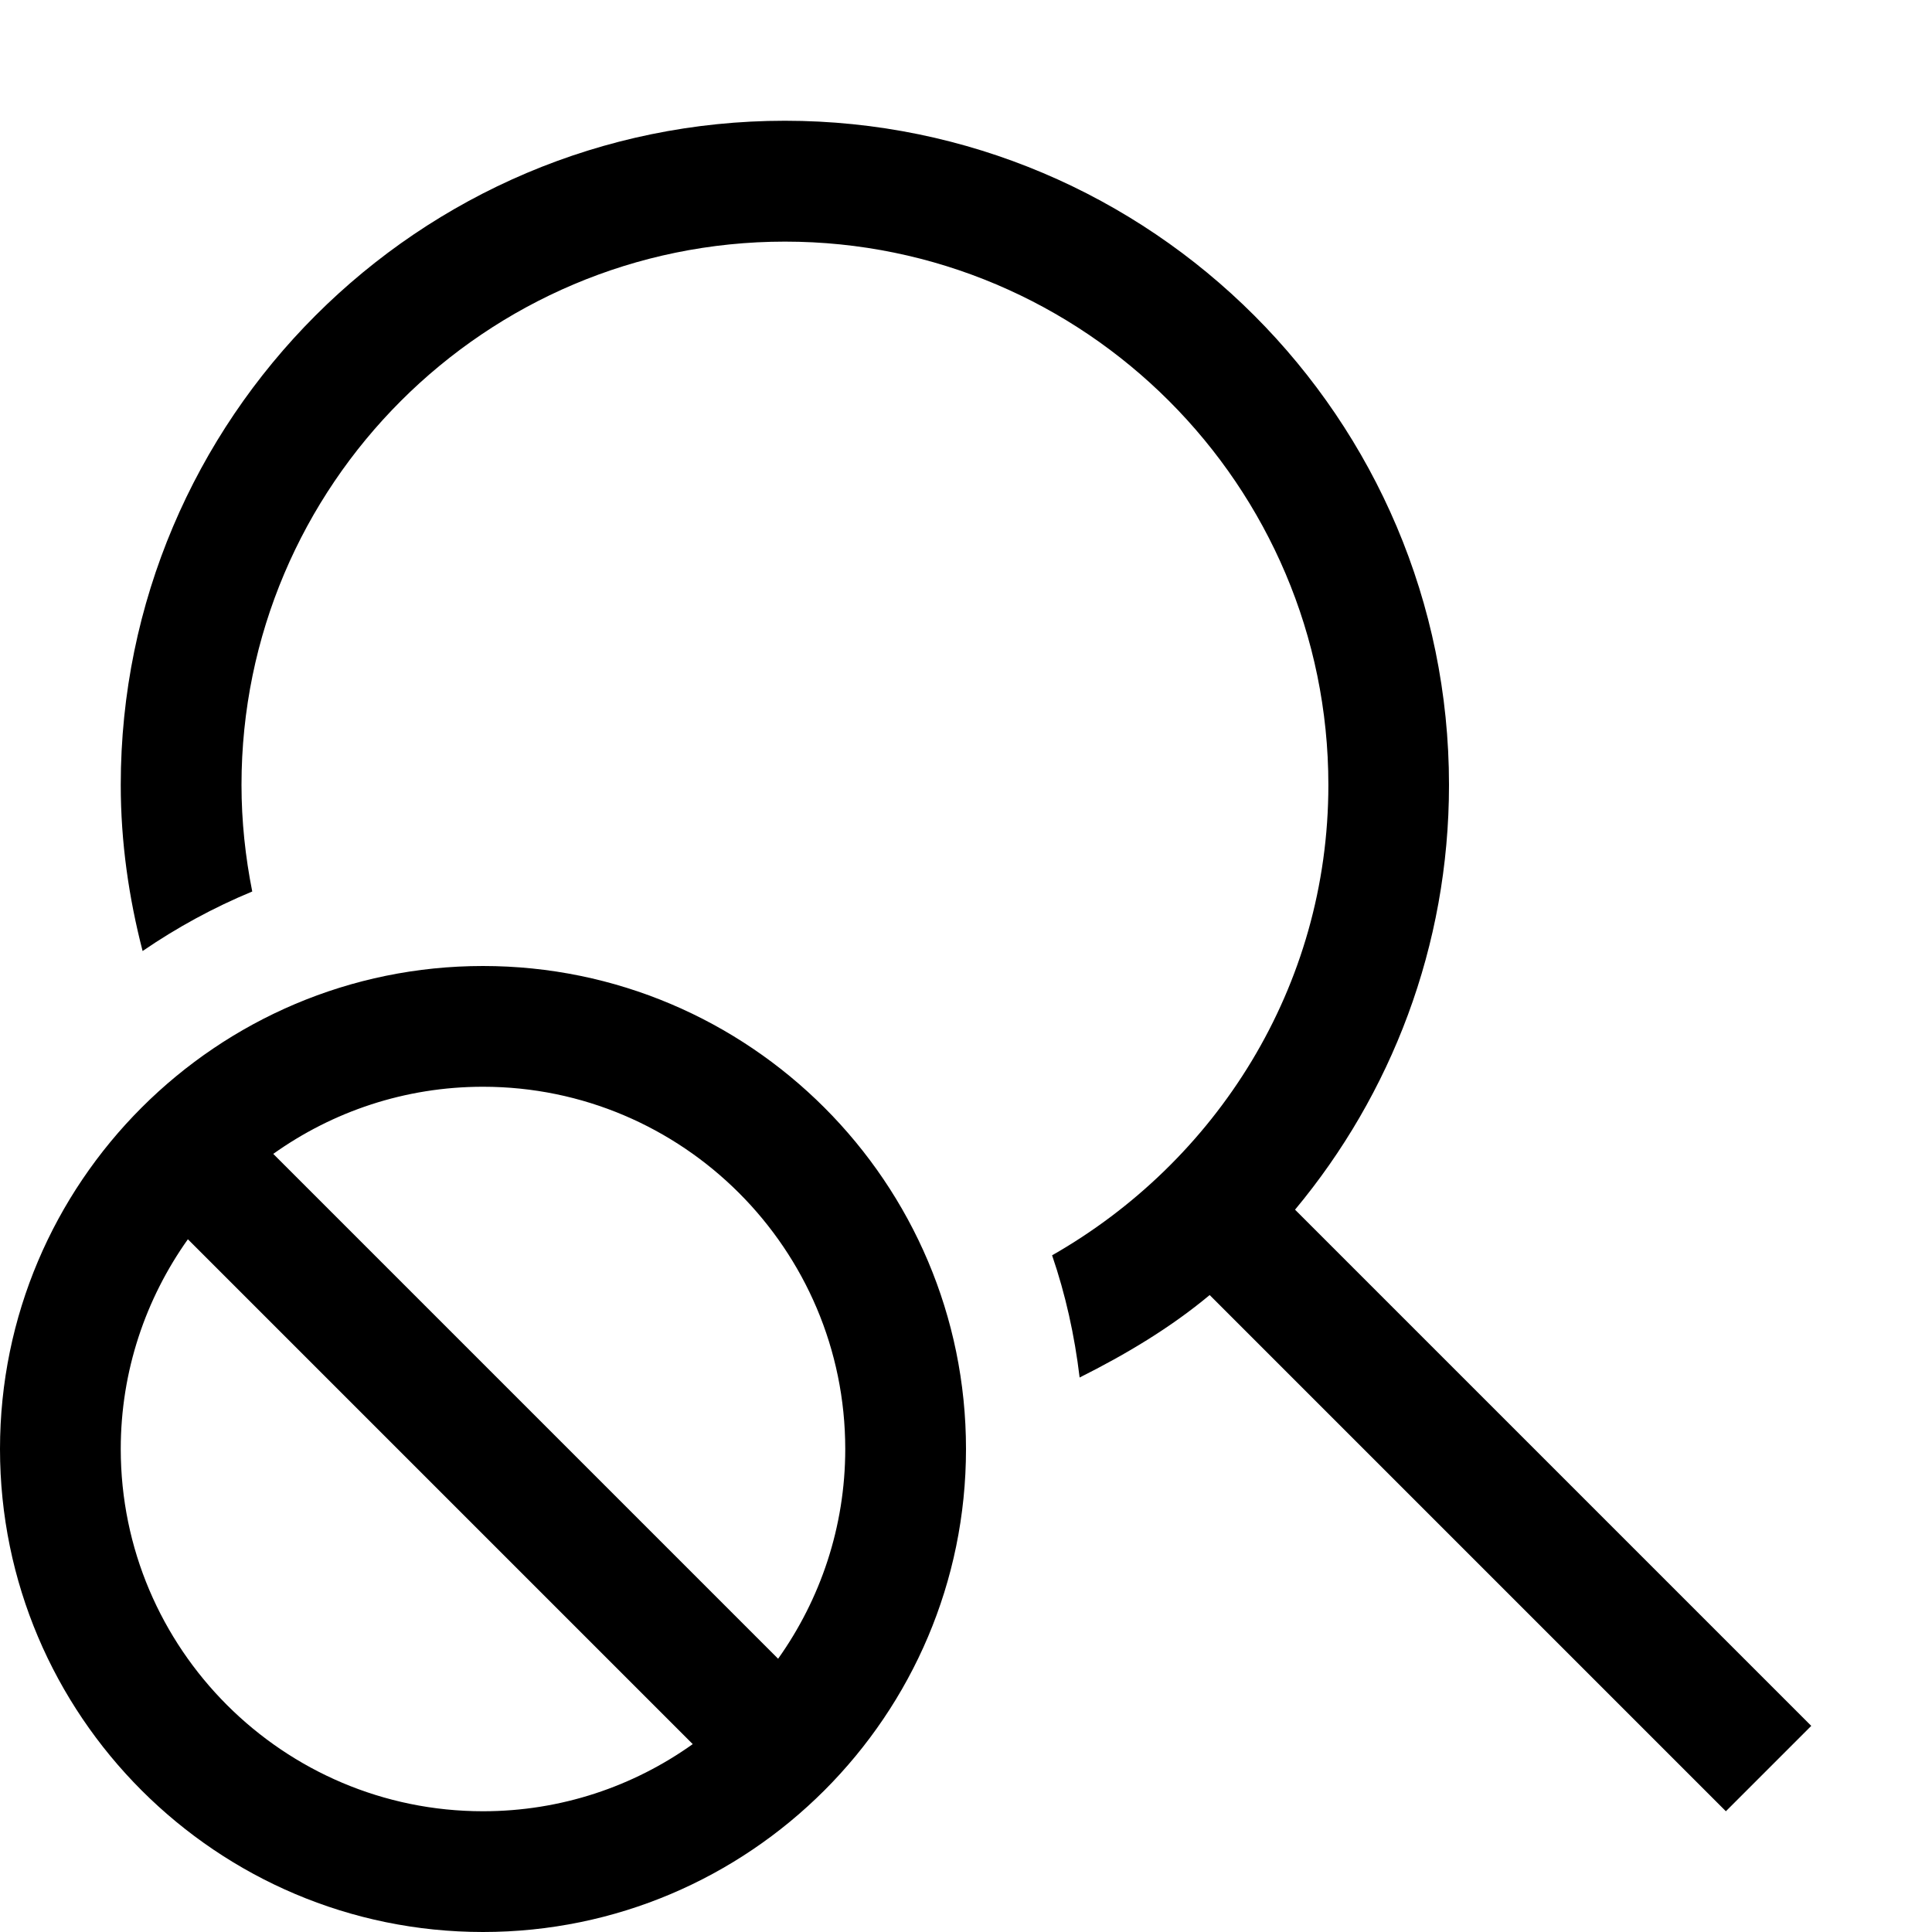 <svg width="16" height="16" viewBox="0 0 16 16" xmlns="http://www.w3.org/2000/svg" fill="currentColor"><path d="M4 8C1.794 8 0 9.794 0 12C0 14.206 1.794 16 4 16C6.206 16 8 14.206 8 12C8 9.794 6.206 8 4 8ZM4 15C2.346 15 1 13.654 1 12C1 11.353 1.207 10.754 1.556 10.263L5.737 14.444C5.246 14.794 4.647 15 4 15ZM6.444 13.737L2.263 9.556C2.754 9.206 3.353 9 4 9C5.654 9 7 10.346 7 12C7 12.647 6.793 13.246 6.444 13.737ZM15 14.293L14.293 15L10.018 10.725C9.692 10.997 9.324 11.216 8.941 11.408C8.899 11.057 8.824 10.72 8.713 10.396C10.072 9.621 11.001 8.175 11.001 6.501C11.001 4.02 8.982 2.001 6.501 2.001C4.02 2.001 2 4.019 2 6.5C2 6.802 2.032 7.097 2.089 7.383C1.768 7.516 1.464 7.682 1.181 7.876C1.067 7.435 1 6.976 1 6.5C1 3.468 3.467 1 6.5 1C9.533 1 12 3.468 12 6.5C12 7.837 11.52 9.063 10.725 10.018L15 14.293Z"/></svg>